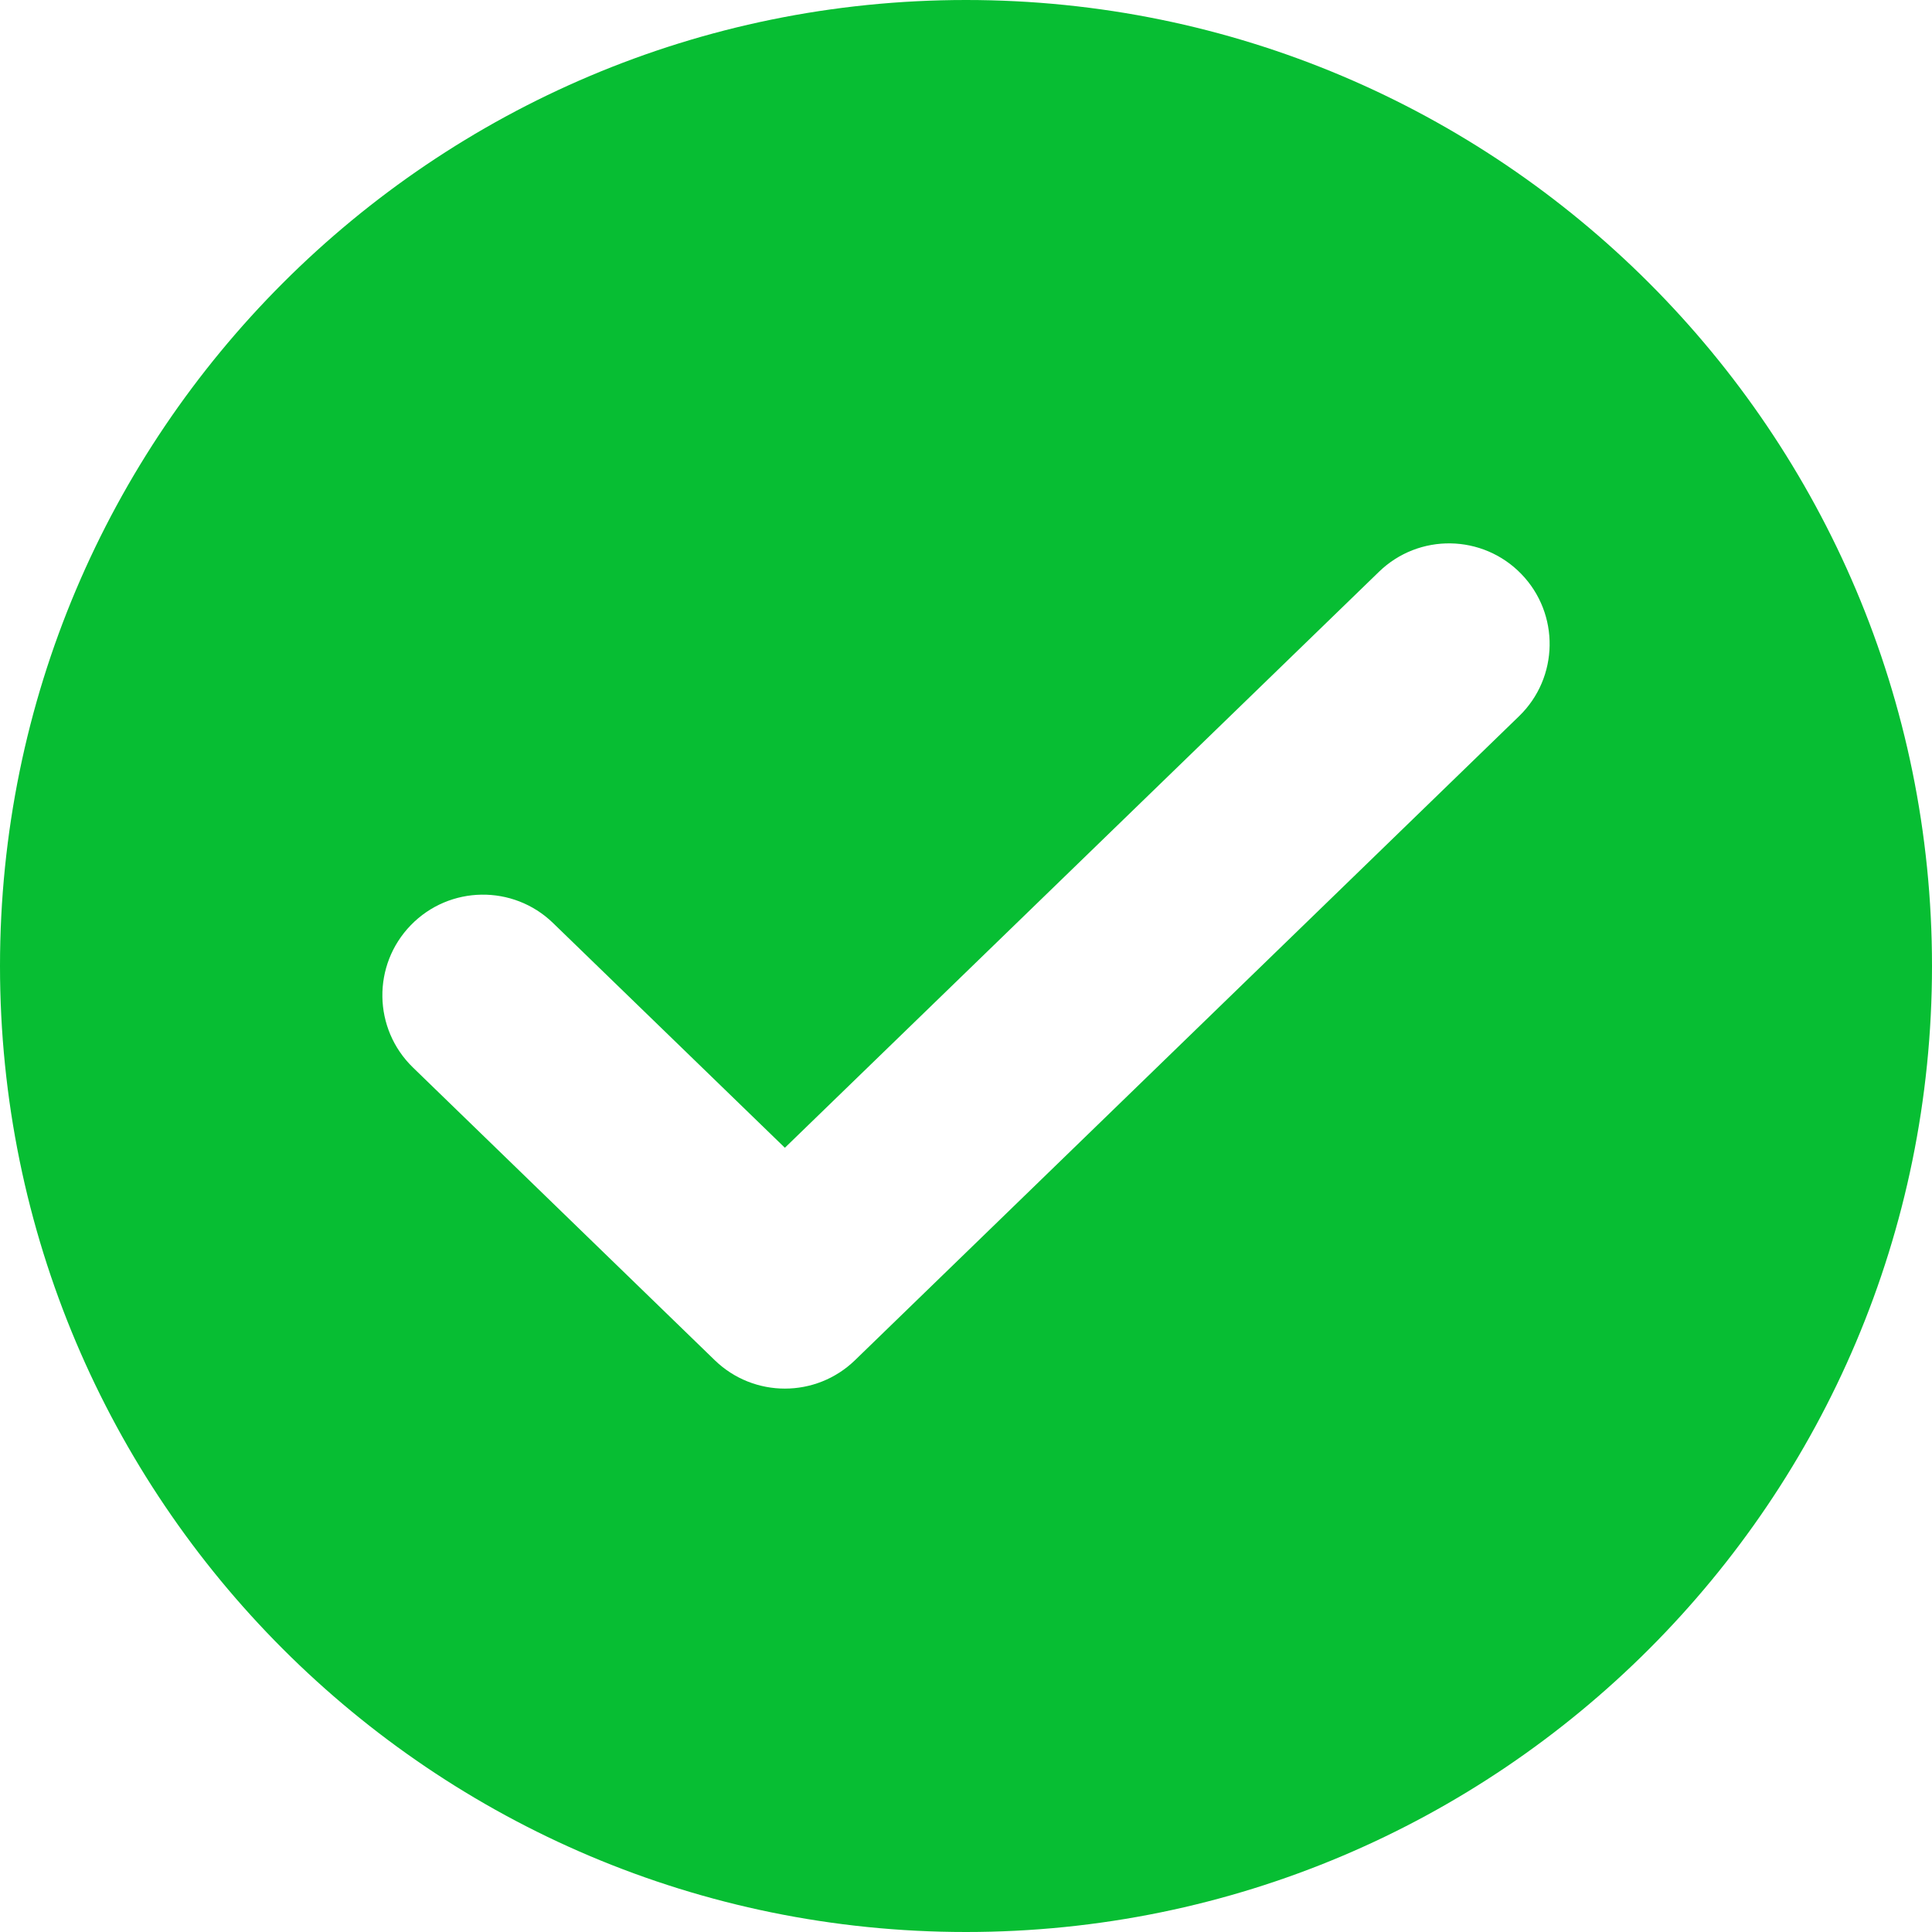 <?xml version="1.0" encoding="UTF-8"?> <svg xmlns="http://www.w3.org/2000/svg" width="24" height="24" viewBox="0 0 24 24" fill="none"><path d="M12 0C18.627 0 24 5.373 24 12C24 18.627 18.627 24 12 24C5.373 24 0 18.627 0 12C0 5.373 5.373 0 12 0ZM18.898 7.13C18.417 6.634 17.625 6.622 17.13 7.103L9.75 14.258L6.87 11.466C6.375 10.986 5.583 10.998 5.103 11.493C4.622 11.989 4.634 12.78 5.13 13.261L8.88 16.898C9.365 17.367 10.135 17.367 10.62 16.898L18.87 8.897C19.366 8.417 19.378 7.625 18.898 7.13Z" fill="#07BE33"></path></svg> 